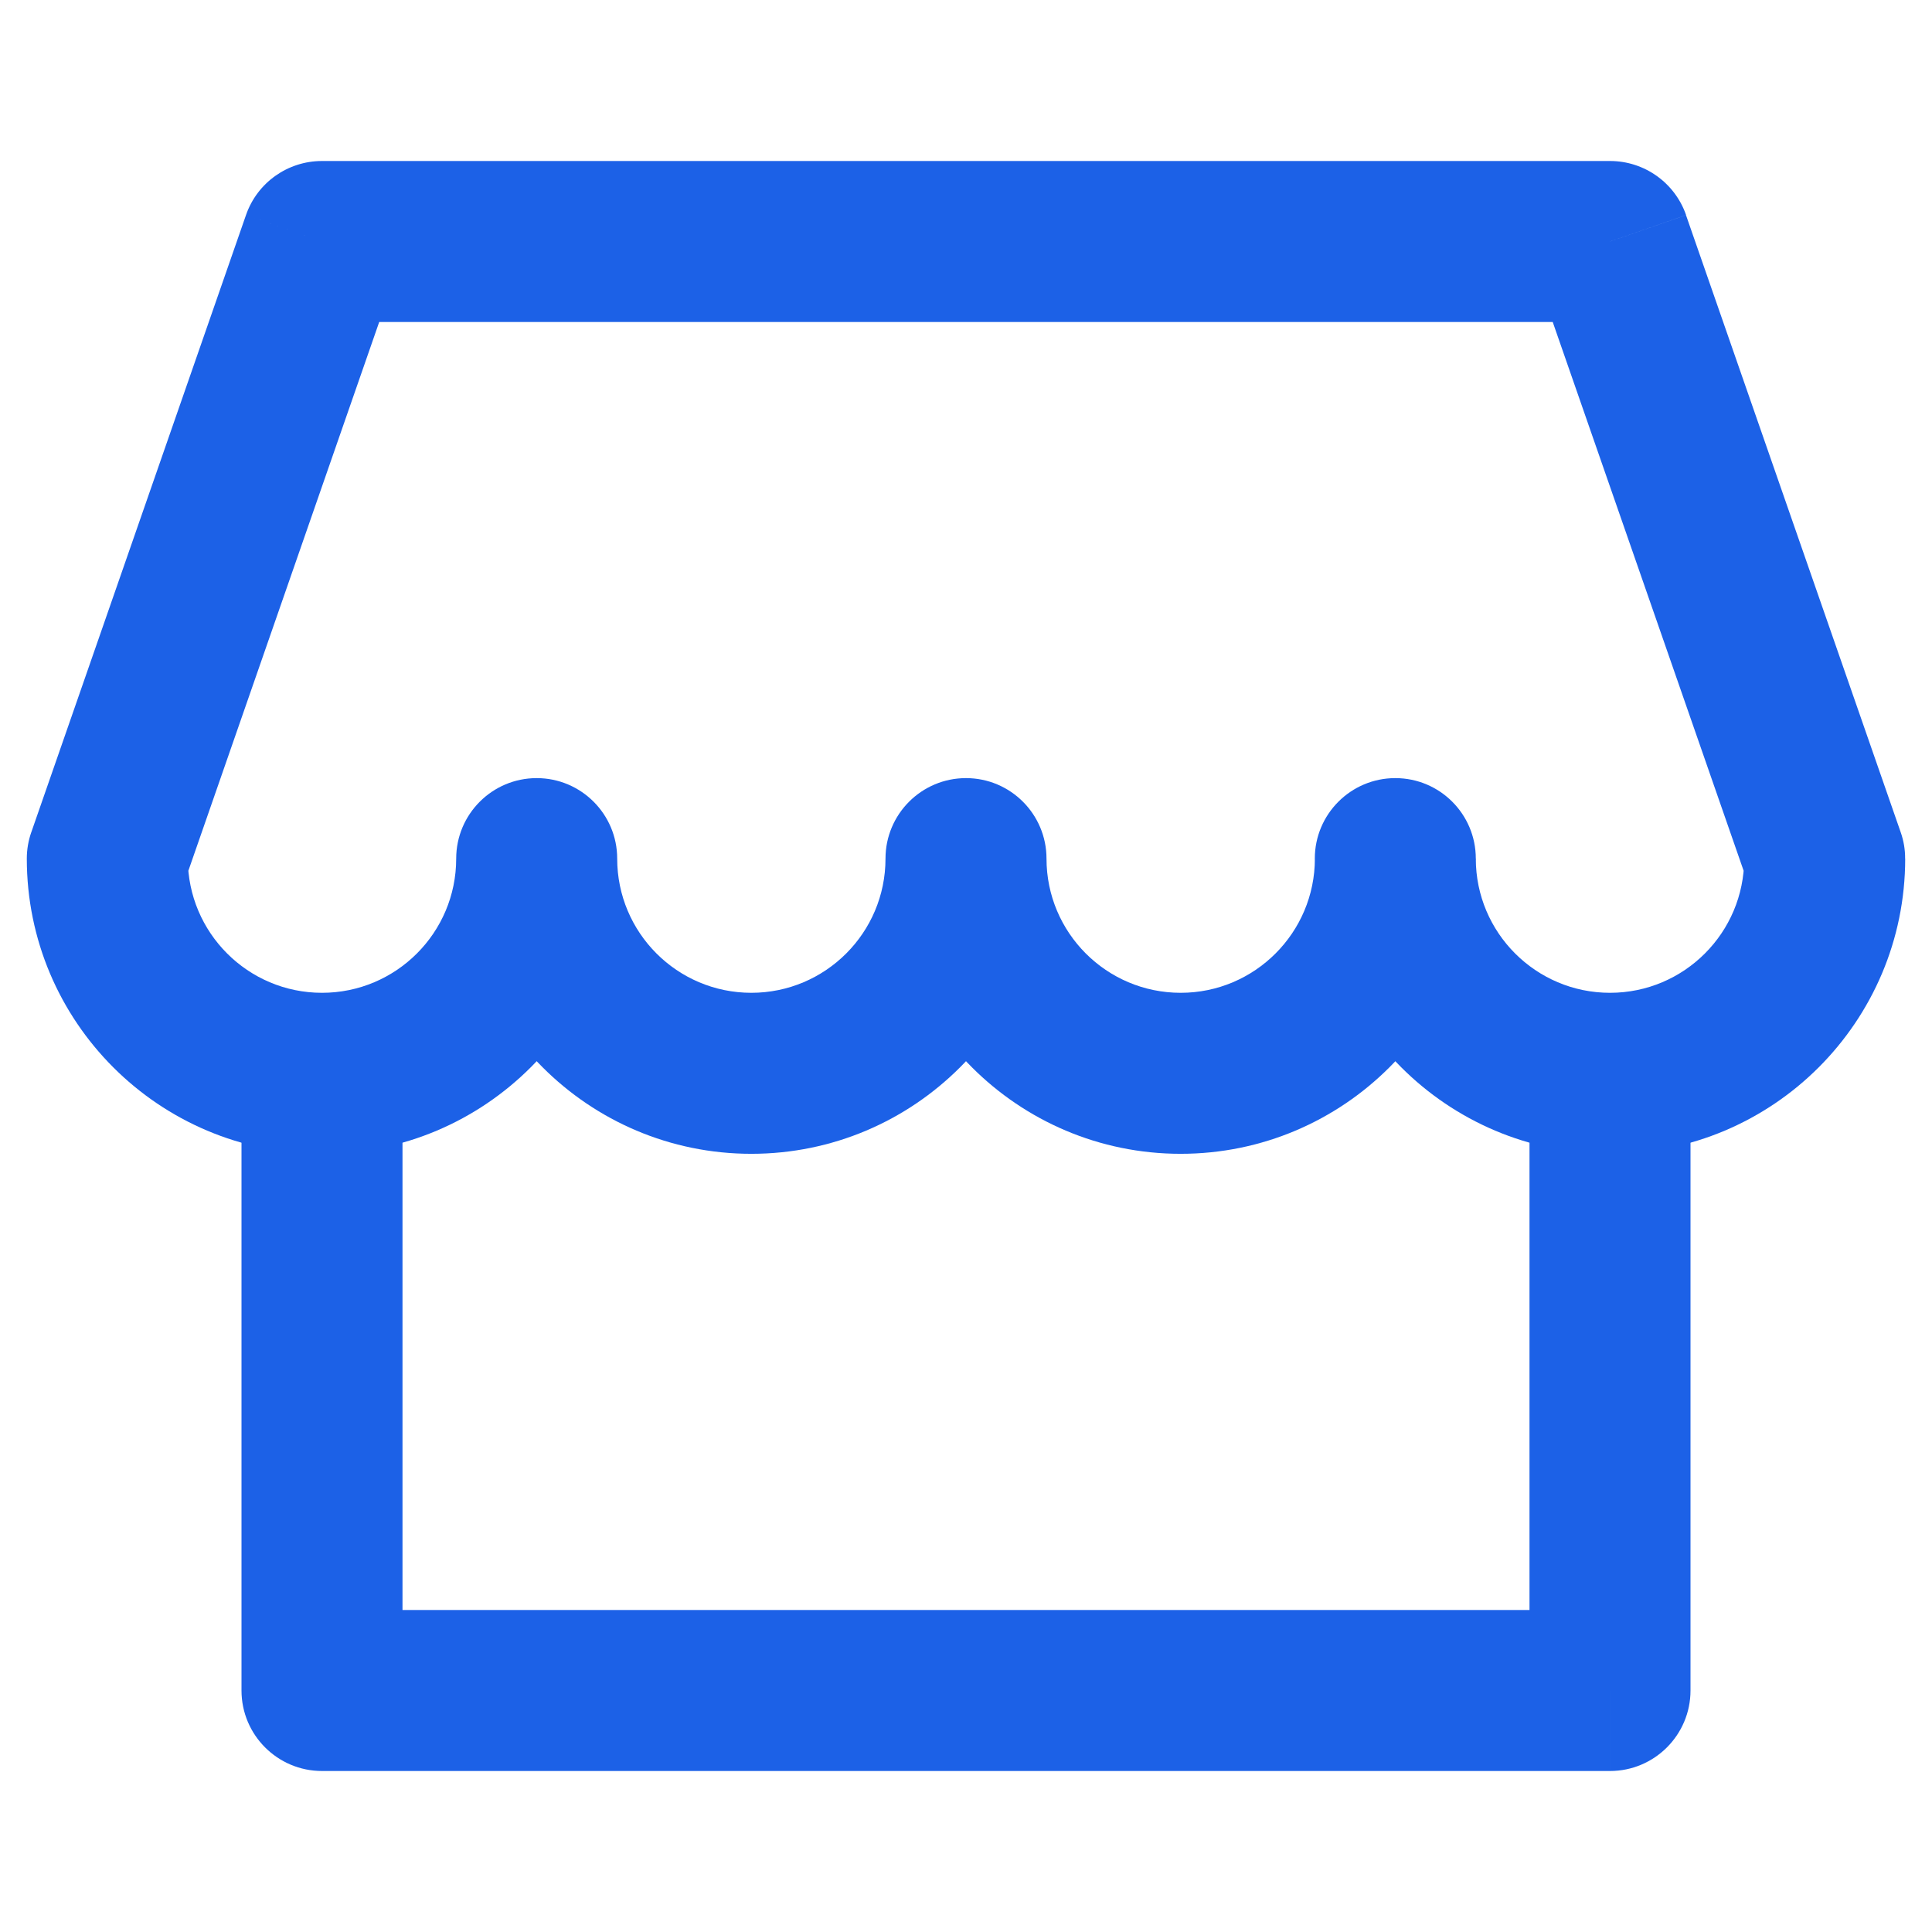 <svg xmlns="http://www.w3.org/2000/svg" width="24" height="24" viewBox="0 0 24 24" fill="none"><path d="M4 21H3C3 21.552 3.448 22 4 22V21zm16 0v1C20.552 22 21 21.552 21 21H20zM4 22H20V20H4v2zm17-1V13H19v8h2zM3 13v8H5V13H3z" fill="#1c61e7"/><path d="M7.667 10.666C7.667 10.114 7.219 9.666 6.667 9.666c-.552.0-1 .448-1 1h2zM13 10.666C13 10.114 12.552 9.666 12 9.666 11.448 9.666 11 10.114 11 10.666h2zm5.333.0C18.333 10.114 17.886 9.666 17.333 9.666 16.781 9.666 16.333 10.114 16.333 10.666h2zm4.333.0h1C23.667 10.554 23.648 10.443 23.611 10.338L22.667 10.666zm-21.333.0-.944-.329C.352 10.443.333 10.554.333 10.666H1.333zM4 3V2c-.426.0-.805.269-.944.671L4 3zM20 3 20.945 2.671C20.805 2.269 20.426 2 20 2V3zM5.667 10.666C5.667 11.586 4.921 12.333 4 12.333v2c2.025.0 3.667-1.642 3.667-3.667h-2zm0 0c0 2.025 1.642 3.667 3.667 3.667v-2C8.413 12.333 7.667 11.586 7.667 10.666h-2zm3.667 3.667C11.358 14.333 13 12.691 13 10.666H11C11 11.586 10.254 12.333 9.333 12.333v2zm5.333-2C13.746 12.333 13 11.586 13 10.666H11c0 2.025 1.642 3.667 3.667 3.667v-2zm1.667-1.667C16.333 11.586 15.587 12.333 14.667 12.333v2c2.025.0 3.667-1.642 3.667-3.667h-2zM20 12.333C19.08 12.333 18.333 11.586 18.333 10.666h-2c0 2.025 1.642 3.667 3.667 3.667v-2zm1.667-1.667C21.667 11.586 20.921 12.333 20 12.333v2c2.025.0 3.667-1.642 3.667-3.667h-2zM4 12.333C3.08 12.333 2.333 11.586 2.333 10.666H.333c0 2.025 1.642 3.667 3.667 3.667v-2zM4 4H20V2H4V4zM2.278 10.995 4.944 3.329 3.056 2.671.389 10.338l1.889.657zM19.055 3.329l2.667 7.666 1.889-.657-2.667-7.666-1.889.657z" fill="#1c61e7"/></svg>
